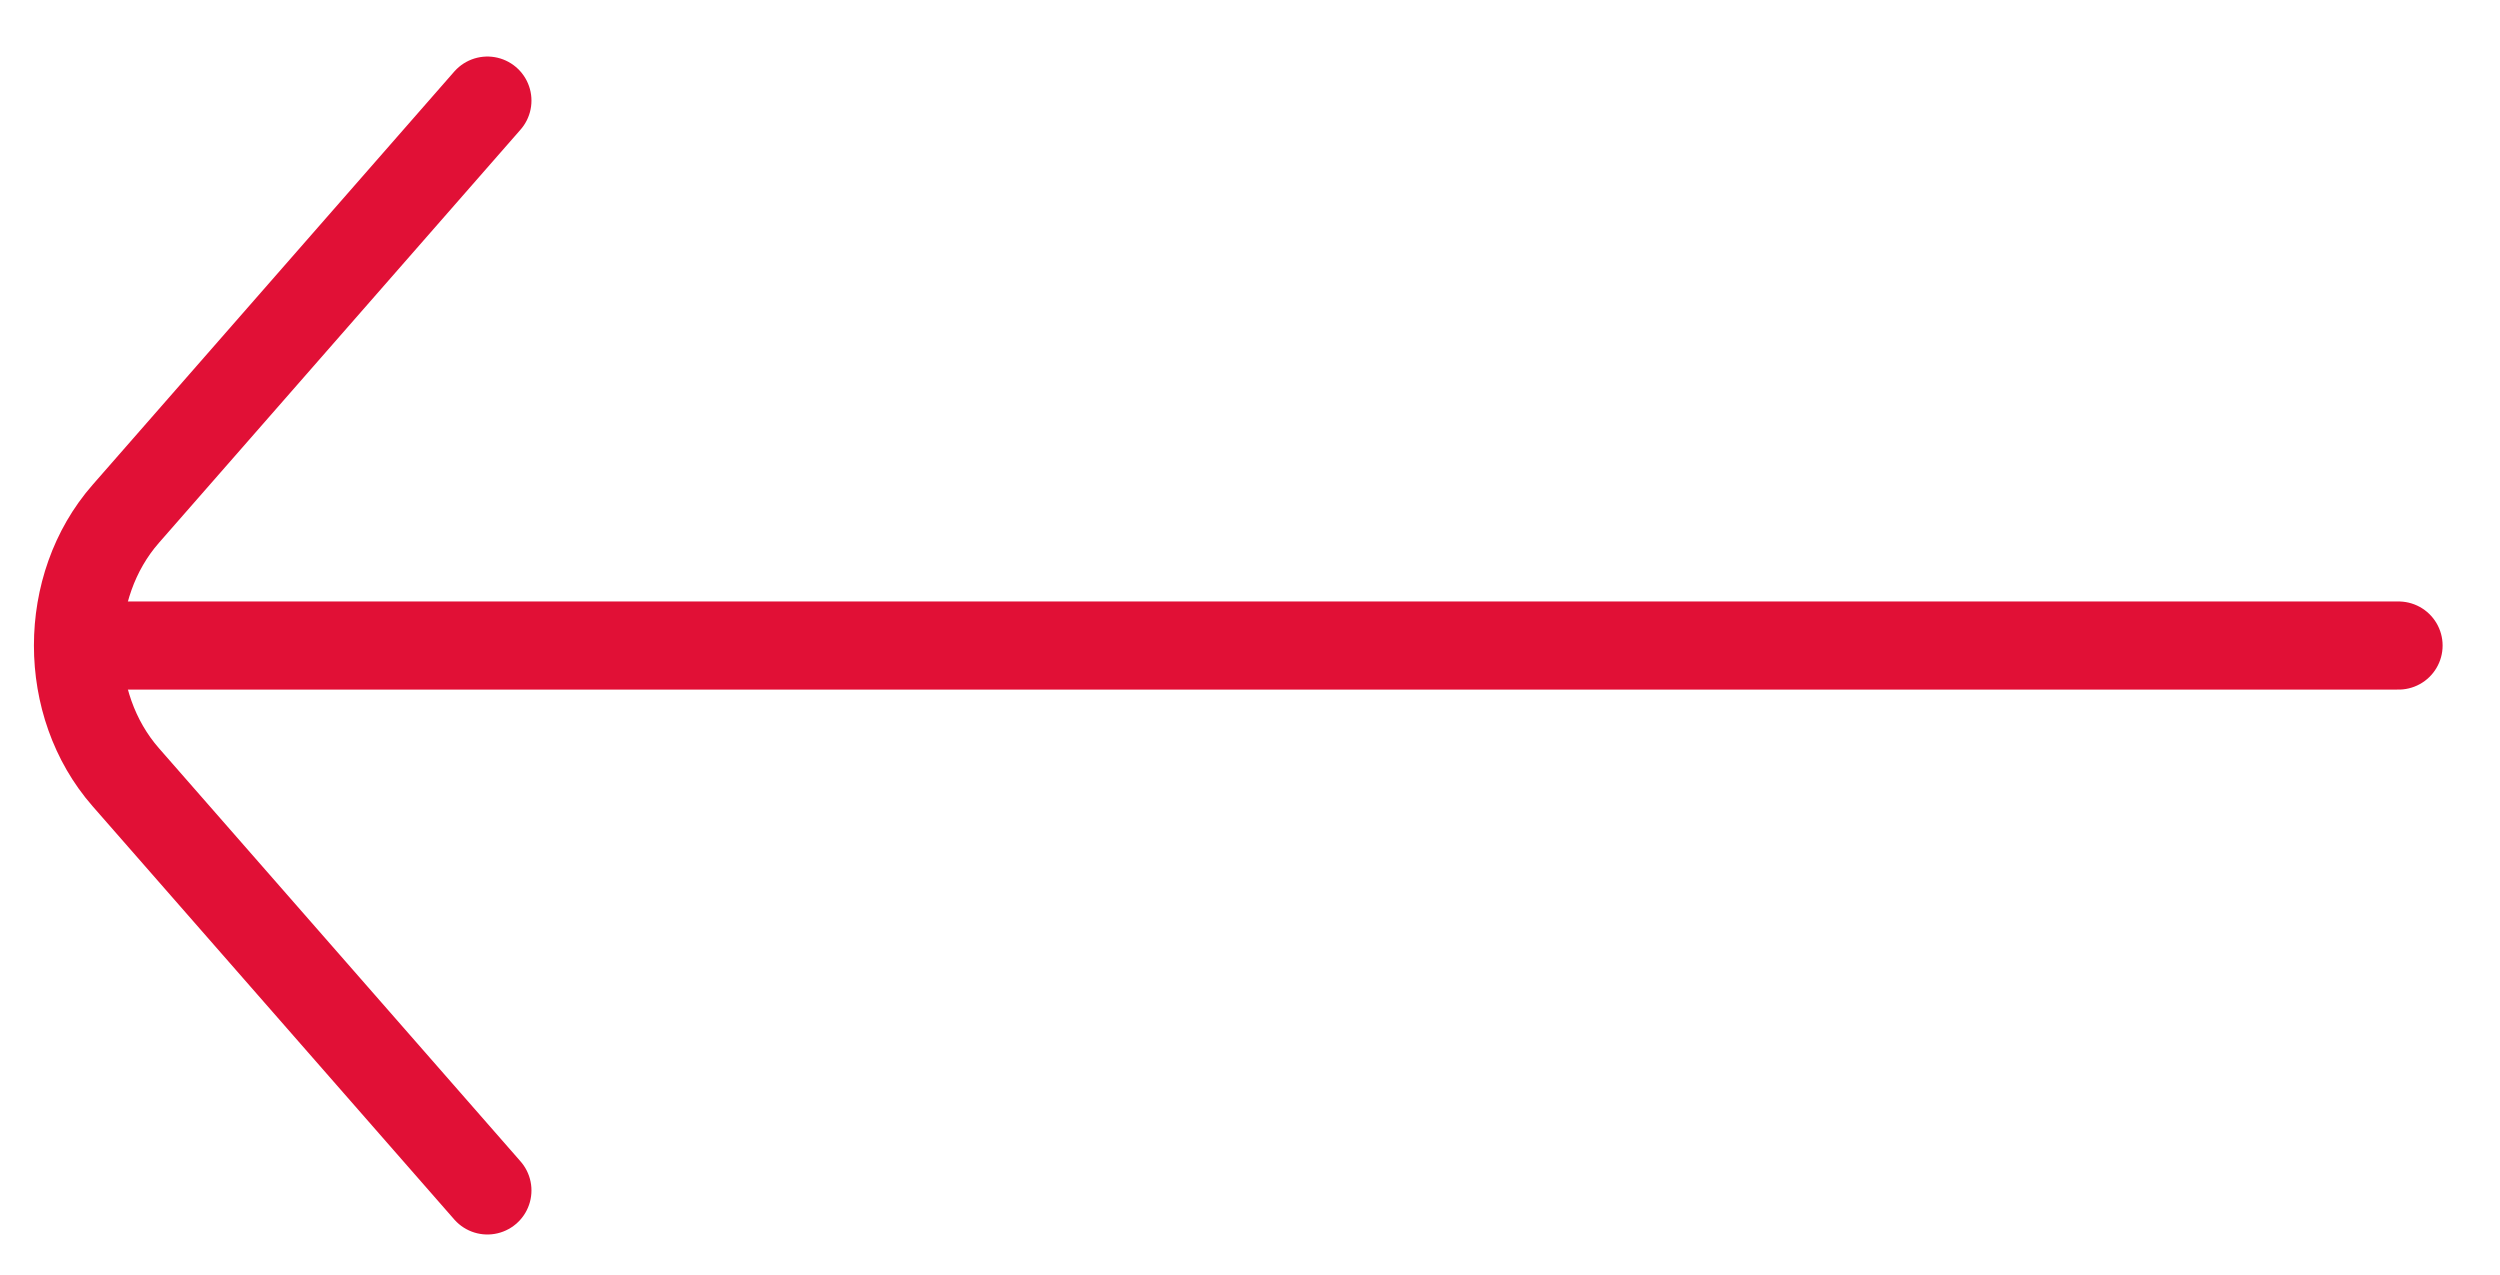 <?xml version="1.0" encoding="UTF-8" standalone="no"?>
<!DOCTYPE svg PUBLIC "-//W3C//DTD SVG 1.1//EN" "http://www.w3.org/Graphics/SVG/1.1/DTD/svg11.dtd">
<svg width="100%" height="100%" viewBox="0 0 255 130" version="1.1" xmlns="http://www.w3.org/2000/svg" xmlns:xlink="http://www.w3.org/1999/xlink" xml:space="preserve" xmlns:serif="http://www.serif.com/" style="fill-rule:evenodd;clip-rule:evenodd;stroke-linecap:round;stroke-miterlimit:10;">
    <g transform="matrix(-6.914,-8.46753e-16,8.46753e-16,-6.914,244.652,65.844)">
        <path d="M0,0L34.007,0" style="fill:none;stroke:#E11036;stroke-width:1.3px;"/>
    </g>
    <g transform="matrix(-6.914,-8.46753e-16,8.46753e-16,-6.914,49.715,10.261)">
        <path d="M0,-16.078L5.335,-9.982C6.275,-8.909 6.275,-7.169 5.335,-6.096L0,0" style="fill:none;stroke:#E11036;stroke-width:1.3px;"/>
    </g>
</svg>
